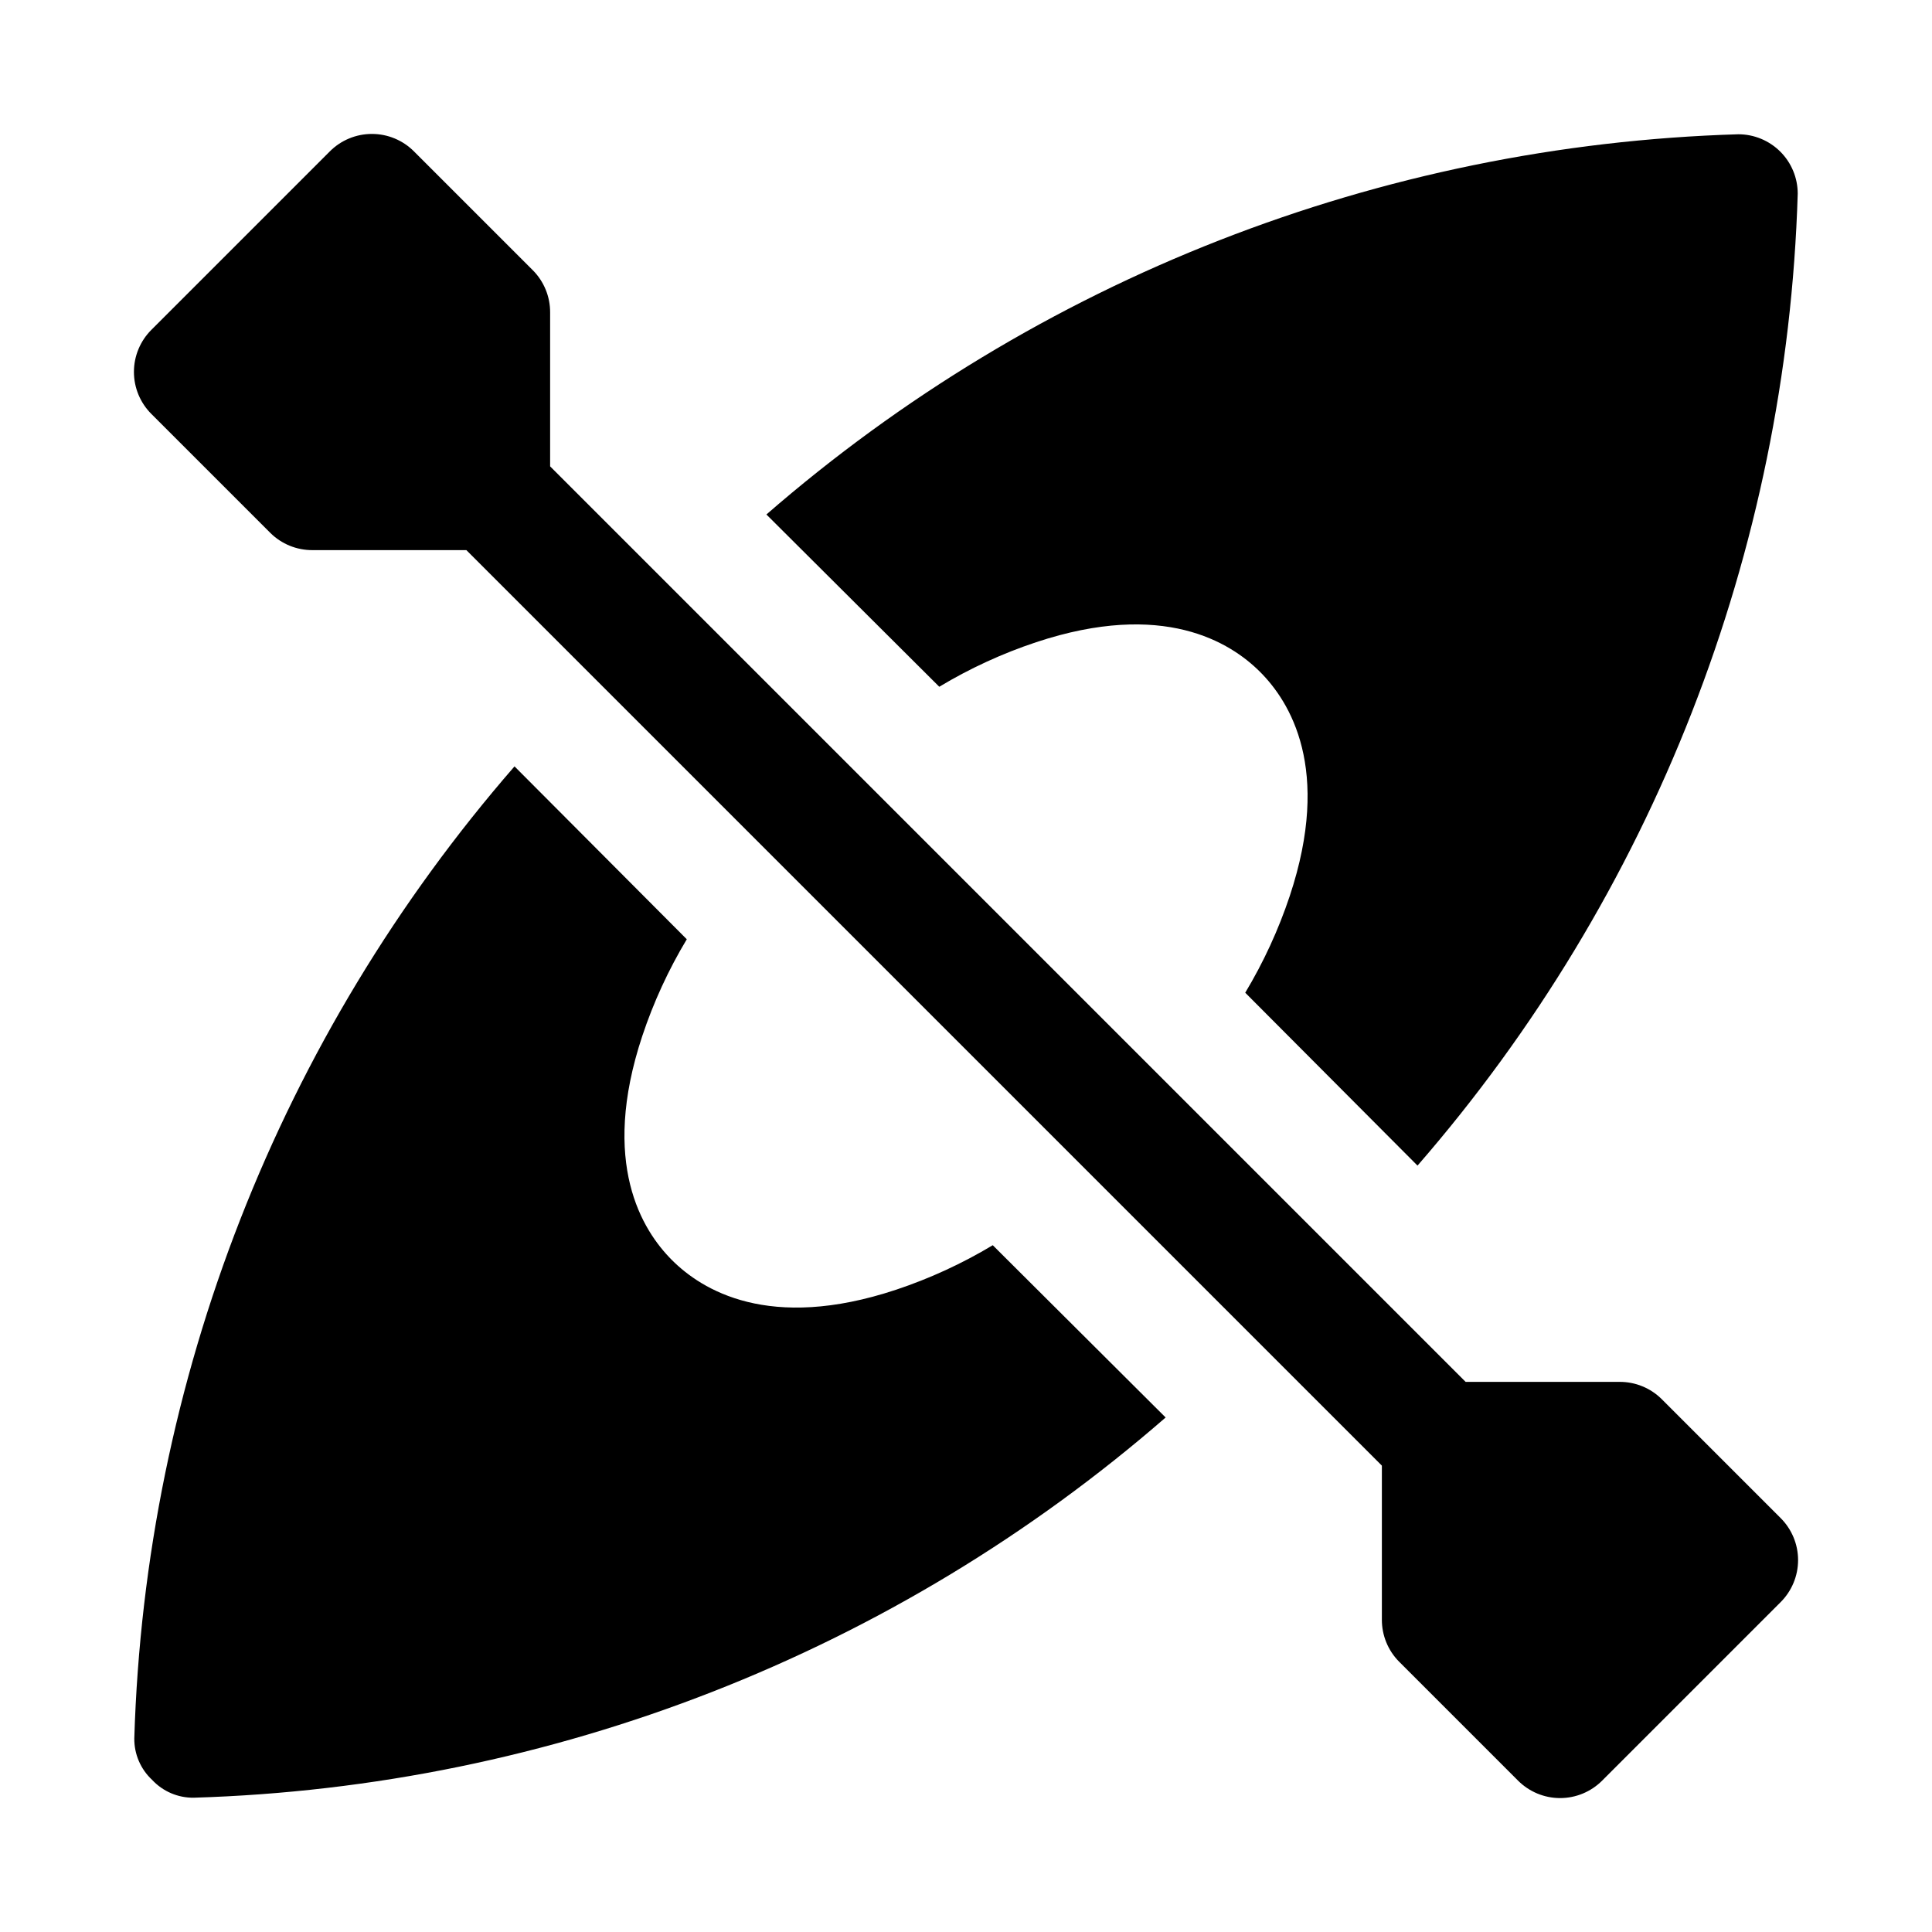 <?xml version="1.0" encoding="UTF-8"?>
<!-- Uploaded to: SVG Repo, www.svgrepo.com, Generator: SVG Repo Mixer Tools -->
<svg fill="#000000" width="800px" height="800px" version="1.1" viewBox="144 144 512 512" xmlns="http://www.w3.org/2000/svg">
 <path d="m615.85 568.62-47.23 47.23c-2.957 2.981-6.981 4.66-11.18 4.66-4.195 0-8.219-1.68-11.176-4.66l-31.488-31.488c-2.949-2.969-4.59-6.992-4.566-11.176v-40.777l-242.62-242.62h-40.777c-4.184 0.023-8.207-1.617-11.176-4.566l-31.488-31.488c-2.981-2.953-4.656-6.977-4.656-11.176 0-4.199 1.676-8.223 4.656-11.18l47.23-47.23c2.957-2.981 6.981-4.656 11.18-4.656 4.199 0 8.223 1.676 11.176 4.656l31.488 31.488c2.949 2.969 4.59 6.992 4.566 11.176v40.777l242.62 242.62h40.777c4.184-0.023 8.207 1.617 11.176 4.566l31.488 31.488c2.981 2.957 4.66 6.981 4.66 11.176 0 4.199-1.68 8.223-4.66 11.18zm-222.93-242.62-45.816-45.656c71.656-62.309 162.66-97.906 257.57-100.76 4.176 0 8.18 1.66 11.133 4.609 2.953 2.953 4.609 6.957 4.609 11.133-2.856 94.914-38.453 185.92-100.76 257.57l-45.656-45.816c4.863-8.094 8.824-16.699 11.809-25.66 11.18-33.691 0-51.484-7.871-59.355s-25.664-19.051-59.355-7.871c-8.961 2.981-17.57 6.941-25.664 11.805zm14.168 147.99 45.816 45.656v0.004c-71.656 62.309-162.66 97.906-257.57 100.76-4.172 0.051-8.176-1.664-11.02-4.723-3.059-2.844-4.773-6.844-4.723-11.02 2.856-94.914 38.453-185.92 100.76-257.57l45.656 45.816c-4.863 8.094-8.824 16.703-11.805 25.664-11.18 33.691 0 51.484 7.871 59.355s25.664 19.051 59.355 7.871c8.961-2.984 17.566-6.945 25.66-11.809z"/>
</svg>
